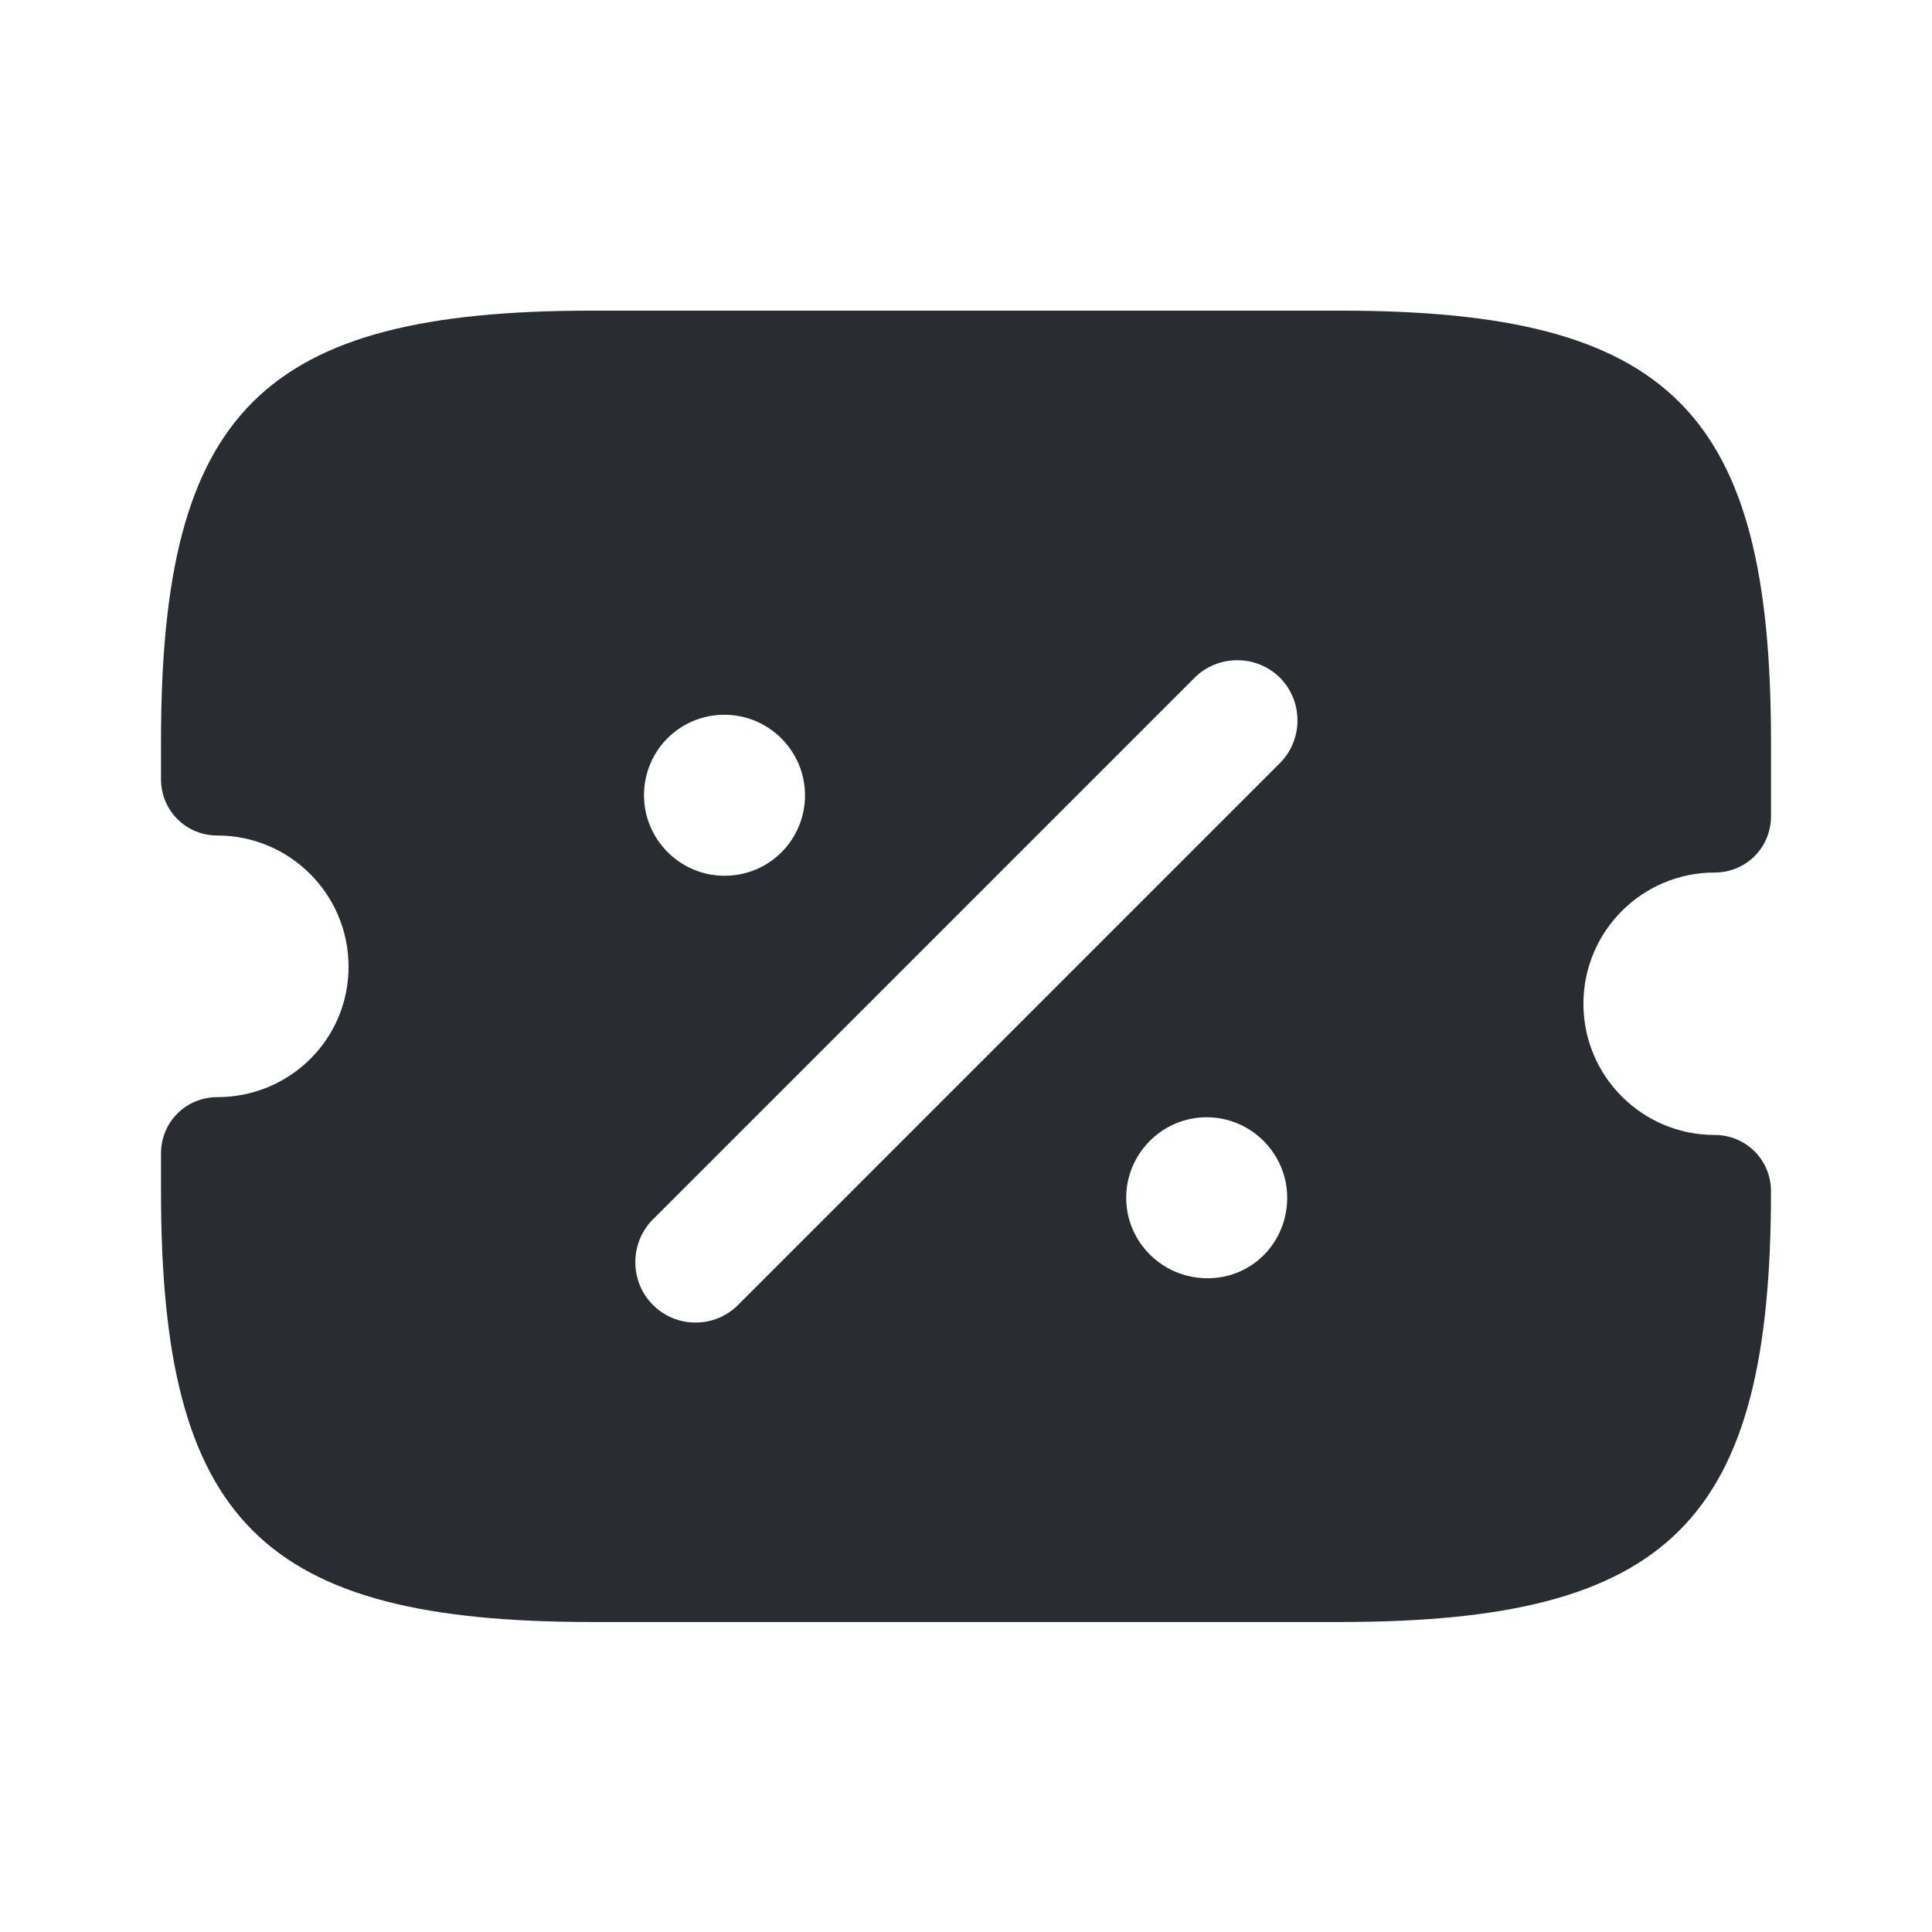 <?xml version="1.0" encoding="utf-8"?><!-- Скачано с сайта svg4.ru / Downloaded from svg4.ru -->
<svg width="800px" height="800px" viewBox="0 0 24 24" fill="none" xmlns="http://www.w3.org/2000/svg">
<path d="M21.3 10.839C21.69 10.839 22 10.529 22 10.139V9.209C22 5.109 20.75 3.859 16.65 3.859H7.35C3.25 3.859 2 5.109 2 9.209V9.679C2 10.069 2.31 10.379 2.7 10.379C3.6 10.379 4.33 11.109 4.33 12.009C4.33 12.909 3.6 13.629 2.7 13.629C2.31 13.629 2 13.939 2 14.329V14.799C2 18.899 3.25 20.149 7.35 20.149H16.65C20.75 20.149 22 18.899 22 14.799C22 14.409 21.69 14.099 21.3 14.099C20.4 14.099 19.67 13.369 19.67 12.469C19.67 11.569 20.4 10.839 21.3 10.839ZM9 8.879C9.55 8.879 10 9.329 10 9.879C10 10.429 9.56 10.879 9 10.879C8.45 10.879 8 10.429 8 9.879C8 9.329 8.44 8.879 9 8.879ZM15 15.879C14.44 15.879 13.99 15.429 13.99 14.879C13.99 14.329 14.44 13.879 14.99 13.879C15.54 13.879 15.99 14.329 15.99 14.879C15.99 15.429 15.56 15.879 15 15.879ZM15.9 9.479L9.17 16.209C9.02 16.359 8.83 16.429 8.64 16.429C8.45 16.429 8.26 16.359 8.11 16.209C7.82 15.919 7.82 15.439 8.11 15.149L14.84 8.419C15.13 8.129 15.61 8.129 15.9 8.419C16.19 8.709 16.19 9.189 15.9 9.479Z" fill="#292D32"/>
</svg>